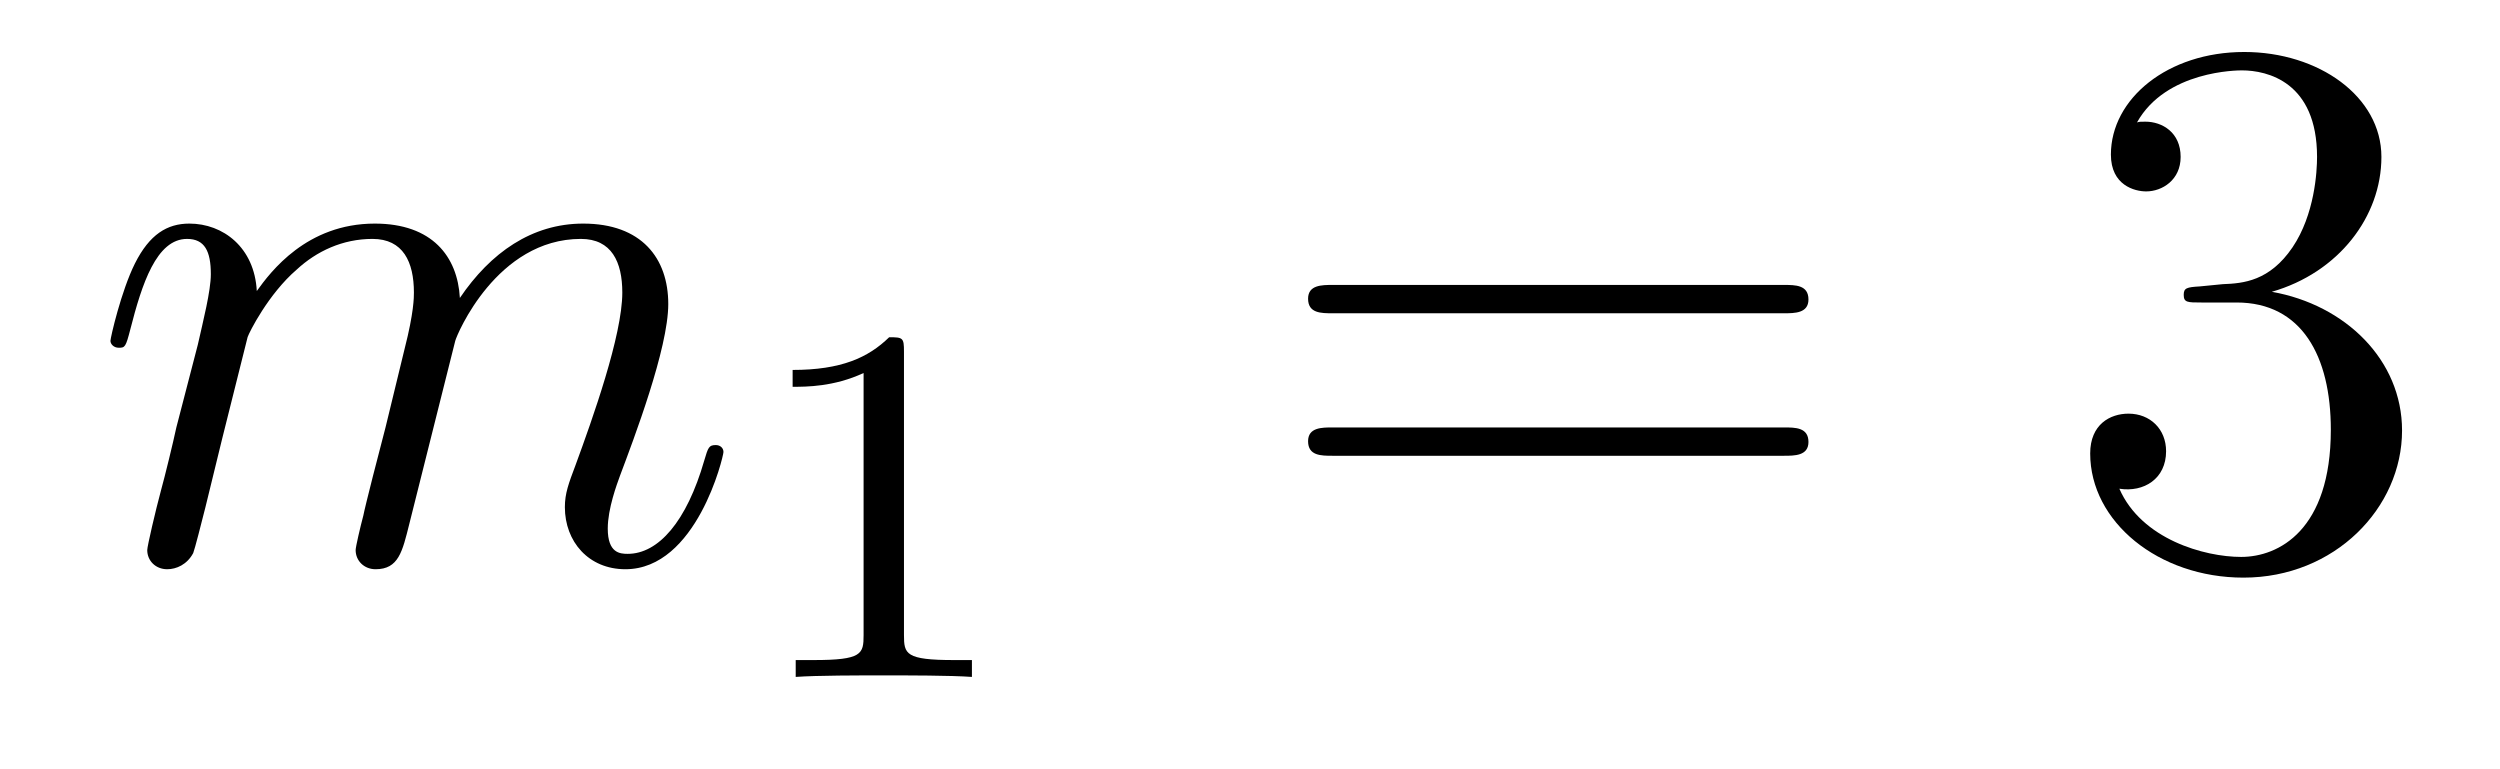 <?xml version='1.0'?>
<!-- This file was generated by dvisvgm 1.14.1 -->
<svg height='12pt' version='1.1' viewBox='0 -12 39 12' width='39pt' xmlns='http://www.w3.org/2000/svg' xmlns:xlink='http://www.w3.org/1999/xlink'>
<g id='page1'>
<g transform='matrix(1 0 0 1 -127 651)'>
<path d='M130.863 -657.742C130.887 -657.814 131.185 -658.412 131.628 -658.794C131.938 -659.081 132.345 -659.273 132.811 -659.273C133.289 -659.273 133.457 -658.914 133.457 -658.436C133.457 -658.364 133.457 -658.125 133.313 -657.563L133.014 -656.332C132.919 -655.973 132.692 -655.089 132.668 -654.957C132.62 -654.778 132.548 -654.467 132.548 -654.419C132.548 -654.252 132.68 -654.12 132.859 -654.12C133.218 -654.12 133.277 -654.395 133.385 -654.826L134.102 -657.683C134.126 -657.778 134.748 -659.273 136.062 -659.273C136.541 -659.273 136.708 -658.914 136.708 -658.436C136.708 -657.767 136.242 -656.463 135.979 -655.746C135.871 -655.459 135.812 -655.304 135.812 -655.089C135.812 -654.551 136.182 -654.12 136.756 -654.12C137.868 -654.12 138.286 -655.878 138.286 -655.949C138.286 -656.009 138.238 -656.057 138.167 -656.057C138.059 -656.057 138.047 -656.021 137.987 -655.818C137.712 -654.862 137.27 -654.36 136.792 -654.36C136.672 -654.36 136.481 -654.372 136.481 -654.754C136.481 -655.065 136.624 -655.447 136.672 -655.579C136.887 -656.152 137.425 -657.563 137.425 -658.257C137.425 -658.974 137.007 -659.512 136.098 -659.512C135.297 -659.512 134.652 -659.058 134.174 -658.352C134.138 -658.998 133.743 -659.512 132.847 -659.512C131.783 -659.512 131.221 -658.759 131.006 -658.46C130.97 -659.141 130.48 -659.512 129.954 -659.512C129.608 -659.512 129.333 -659.344 129.105 -658.89C128.89 -658.46 128.723 -657.731 128.723 -657.683C128.723 -657.635 128.771 -657.575 128.854 -657.575C128.95 -657.575 128.962 -657.587 129.033 -657.862C129.213 -658.567 129.44 -659.273 129.918 -659.273C130.193 -659.273 130.289 -659.081 130.289 -658.723C130.289 -658.46 130.169 -657.993 130.086 -657.623L129.751 -656.332C129.703 -656.105 129.572 -655.567 129.512 -655.352C129.428 -655.041 129.297 -654.479 129.297 -654.419C129.297 -654.252 129.428 -654.12 129.608 -654.12C129.751 -654.12 129.918 -654.192 130.014 -654.372C130.038 -654.431 130.145 -654.85 130.205 -655.089L130.468 -656.165L130.863 -657.742Z' fill-rule='evenodd'/>
<path d='M141.102 -657.516C141.102 -657.731 141.086 -657.739 140.871 -657.739C140.544 -657.42 140.122 -657.229 139.365 -657.229V-656.966C139.58 -656.966 140.01 -656.966 140.472 -657.181V-653.093C140.472 -652.798 140.449 -652.703 139.692 -652.703H139.413V-652.44C139.739 -652.464 140.425 -652.464 140.783 -652.464C141.142 -652.464 141.835 -652.464 142.162 -652.44V-652.703H141.883C141.126 -652.703 141.102 -652.798 141.102 -653.093V-657.516Z' fill-rule='evenodd'/>
<path d='M154.829 -658.113C154.996 -658.113 155.212 -658.113 155.212 -658.328C155.212 -658.555 155.008 -658.555 154.829 -658.555H147.788C147.621 -658.555 147.406 -658.555 147.406 -658.34C147.406 -658.113 147.609 -658.113 147.788 -658.113H154.829ZM154.829 -655.89C154.996 -655.89 155.212 -655.89 155.212 -656.105C155.212 -656.332 155.008 -656.332 154.829 -656.332H147.788C147.621 -656.332 147.406 -656.332 147.406 -656.117C147.406 -655.89 147.609 -655.89 147.788 -655.89H154.829Z' fill-rule='evenodd'/>
<path d='M161.317 -658.532C161.113 -658.52 161.066 -658.507 161.066 -658.4C161.066 -658.281 161.126 -658.281 161.341 -658.281H161.891C162.907 -658.281 163.361 -657.444 163.361 -656.296C163.361 -654.73 162.548 -654.312 161.962 -654.312C161.388 -654.312 160.408 -654.587 160.062 -655.376C160.444 -655.316 160.791 -655.531 160.791 -655.961C160.791 -656.308 160.54 -656.547 160.205 -656.547C159.918 -656.547 159.607 -656.38 159.607 -655.926C159.607 -654.862 160.671 -653.989 161.998 -653.989C163.421 -653.989 164.472 -655.077 164.472 -656.284C164.472 -657.384 163.588 -658.245 162.44 -658.448C163.48 -658.747 164.15 -659.619 164.15 -660.552C164.15 -661.496 163.17 -662.189 162.01 -662.189C160.815 -662.189 159.93 -661.46 159.93 -660.588C159.93 -660.109 160.301 -660.014 160.48 -660.014C160.731 -660.014 161.018 -660.193 161.018 -660.552C161.018 -660.934 160.731 -661.102 160.468 -661.102C160.396 -661.102 160.373 -661.102 160.337 -661.09C160.791 -661.902 161.914 -661.902 161.974 -661.902C162.369 -661.902 163.146 -661.723 163.146 -660.552C163.146 -660.325 163.11 -659.655 162.763 -659.141C162.405 -658.615 161.998 -658.579 161.675 -658.567L161.317 -658.532Z' fill-rule='evenodd'/>
</g>
</g>
</svg>

